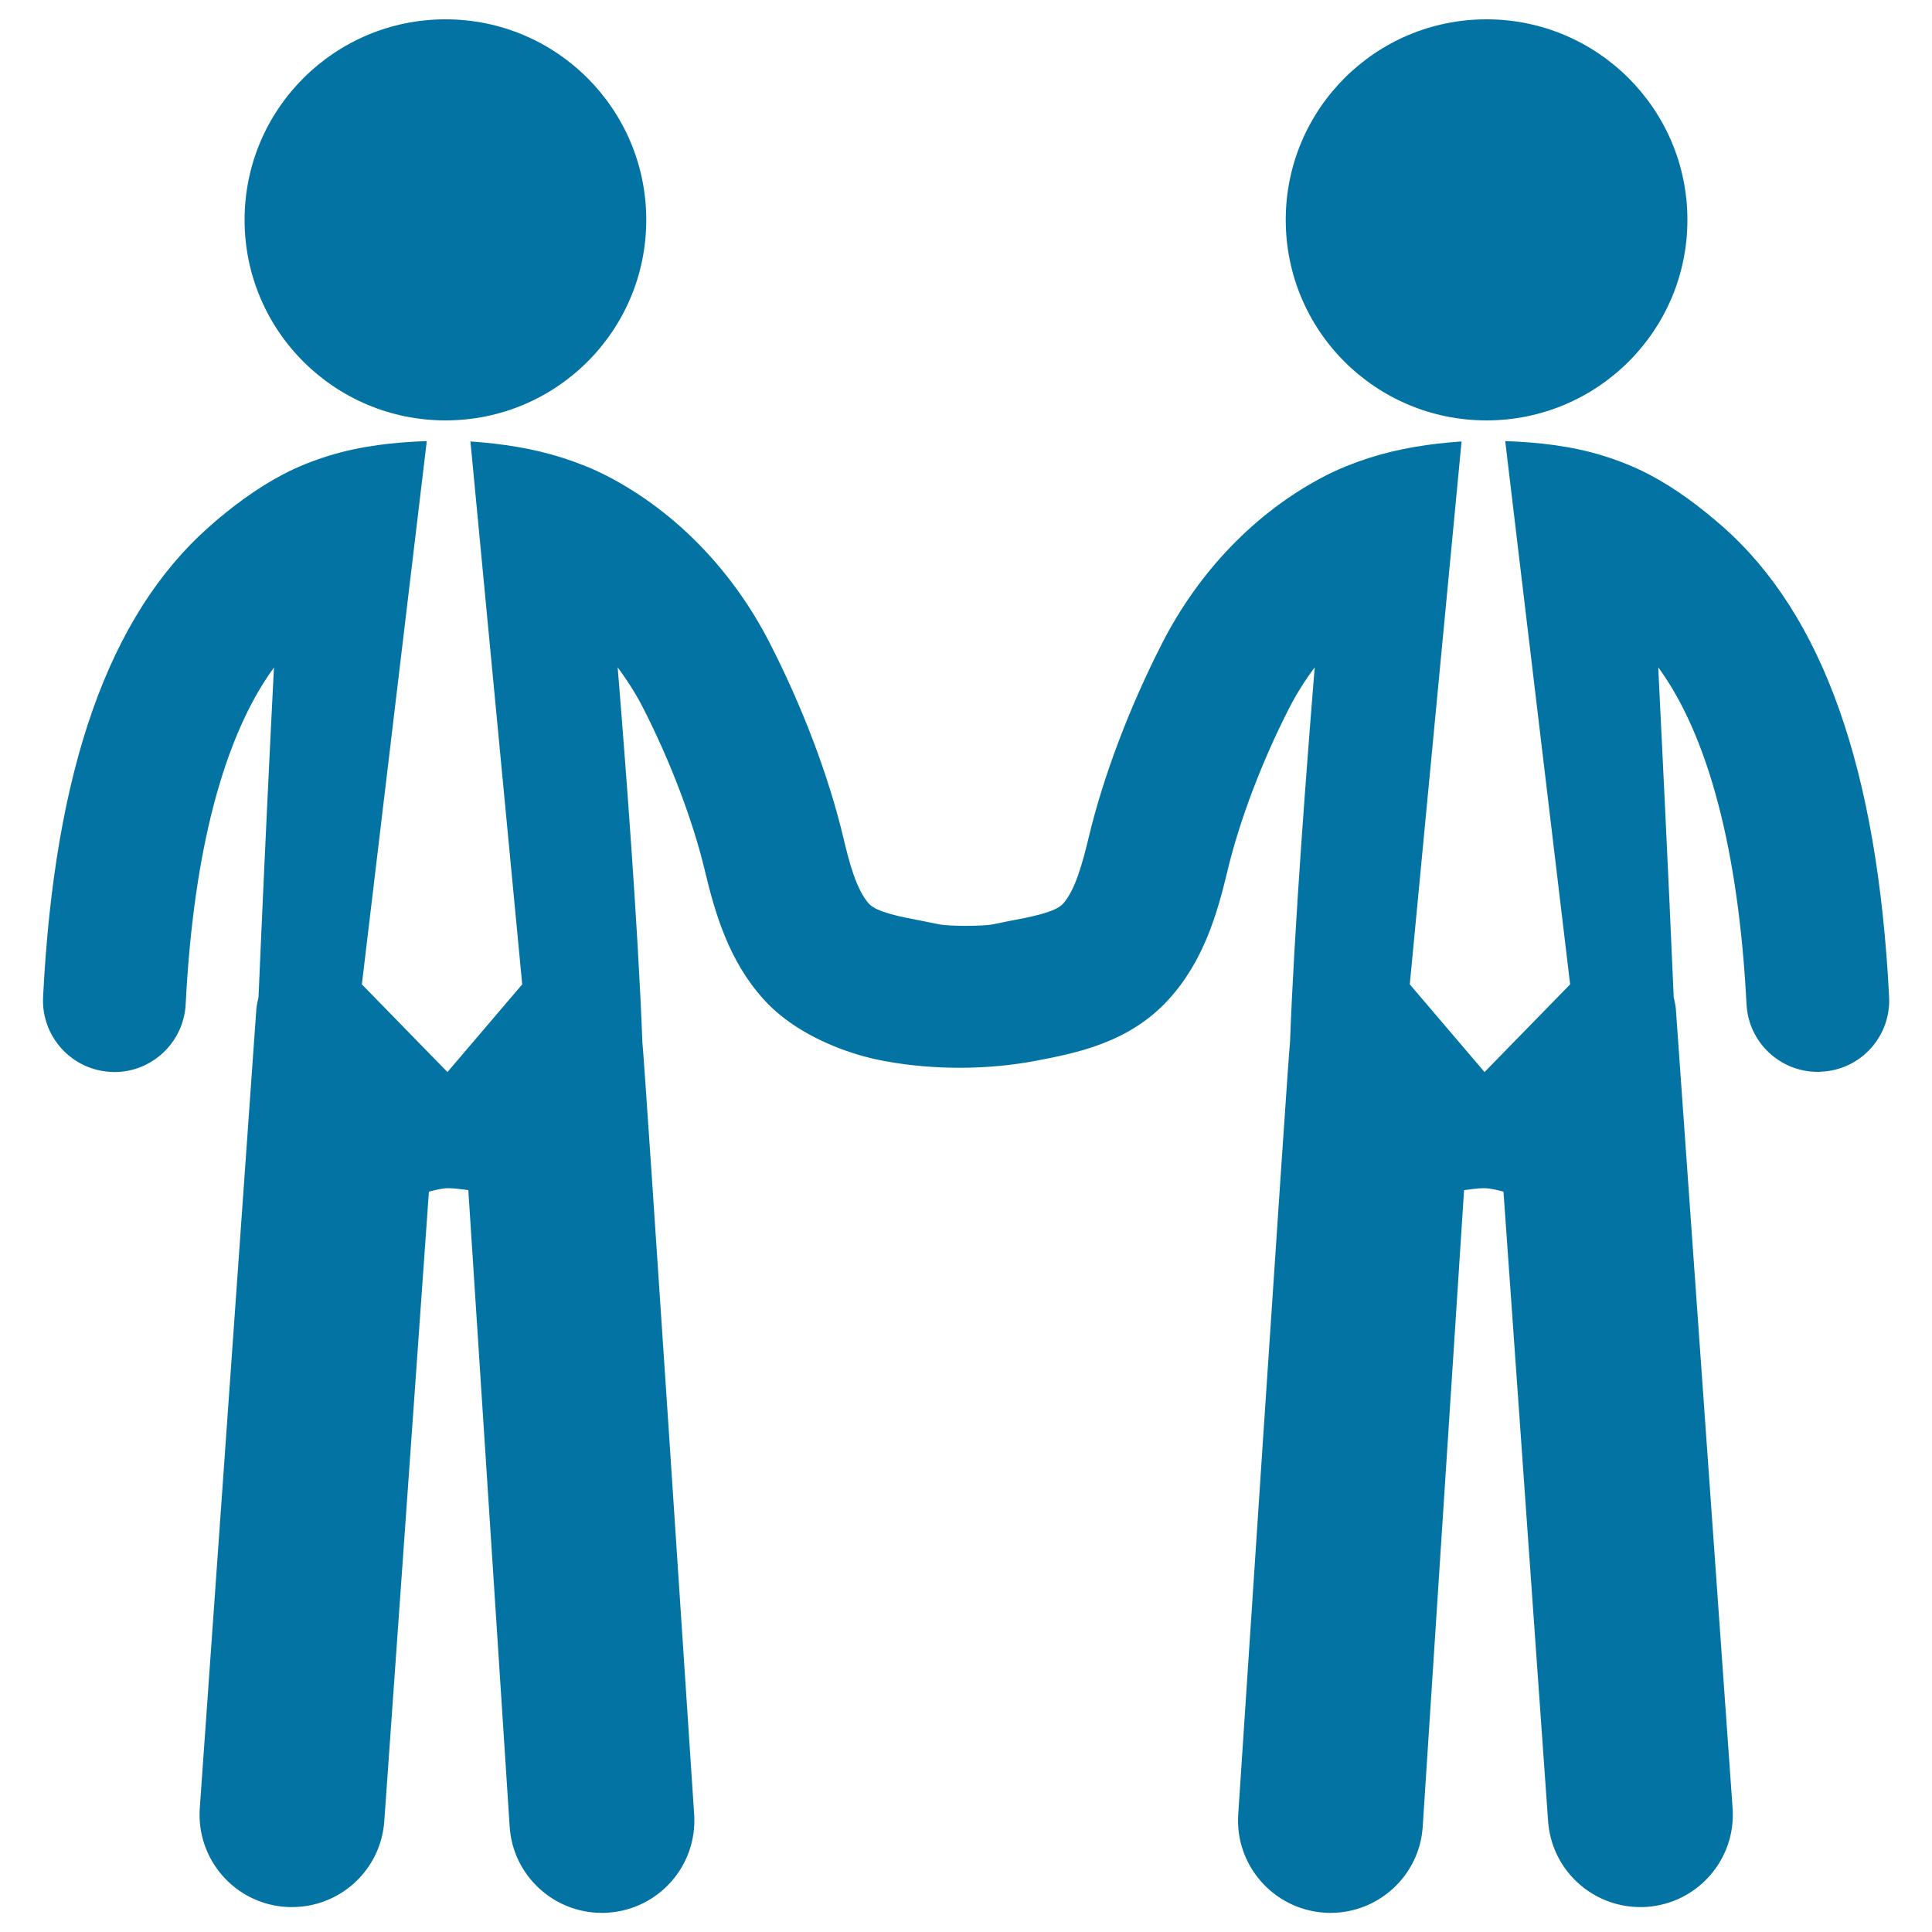<svg xmlns="http://www.w3.org/2000/svg" viewBox="0 0 1000 1000" style="fill:#0273a2">
<title>Two Businessmen SVG icon</title>
<g><path d="M126.6,113.8c0-57.3,46.6-103.8,104-103.8c57.4,0,103.9,46.5,103.9,103.8c0,57.4-46.5,103.8-103.9,103.8C173.2,217.6,126.6,171.2,126.6,113.8z M891.8,272.7c-11.6-10.2-24.3-19.8-38-27c-7.8-4.1-15.9-7.3-24.3-9.9c-16.3-5-33.4-6.9-50.4-7.5l33.6,281.2l-44.3,45.4l-38.7-45.4l26.8-281c-16.3,1.1-32.5,3.6-48.1,8.6c-7.7,2.5-15.3,5.5-22.5,9.2c-36.4,18.8-65.6,50-84.2,86.3c-17.1,33.4-30.7,69.3-38.3,101.3c-3.1,12.7-6.8,26.8-13.2,33.9c-4,4.4-16.6,6.8-27.7,8.9l-8.4,1.7c-5.3,1.1-23,1.1-28.2,0l-8.4-1.7c-11.1-2.1-23.7-4.5-27.7-8.9c-6.4-7-10.2-21.1-13.2-33.9c-7.6-32-21.2-68-38.3-101.3c-18.6-36.3-47.8-67.5-84.2-86.3c-7.2-3.7-14.8-6.7-22.5-9.2c-15.5-5-31.8-7.5-48.1-8.6l26.8,281l-38.7,45.4l-44.3-45.4l33.6-281.2c-17,0.6-34.1,2.5-50.4,7.5c-8.4,2.6-16.6,5.8-24.3,9.9c-13.6,7.2-26.4,16.7-38,27c-51.9,45.9-80,125.5-85.9,243.4c-1,20.3,14.7,37.7,35,38.7c0.6,0,1.3,0.1,1.9,0.1c19.5,0,35.8-15.3,36.9-35c4-79.6,19.8-138.9,45.7-174.4c-1.9,36.8-5.1,102.9-8,170.7c-0.4,2-0.9,3.9-1.1,5.9l-29.3,413.9c-1.8,26.3,18,49.2,44.4,51c1.1,0.1,2.3,0.1,3.4,0.1c24.9,0,45.9-19.2,47.7-44.4l23.1-325.9c3.5-0.9,7-1.8,10-1.8c3.5,0,6.9,0.6,10.4,1l21.4,329.4c1.6,25.3,22.7,44.7,47.7,44.7c1,0,2.1,0,3.1-0.1c26.4-1.7,46.4-24.4,44.7-50.8c0,0-26.1-396.8-26.8-399.5c-2.2-59.7-8.9-146.7-12.8-194.3c5.3,7.2,9.8,14.4,13,20.7c14.3,27.9,26,58.8,32.2,84.8c5.2,21.7,12.3,46.5,30.5,66.5c10.7,11.8,25.1,19.9,39.8,25.5c7.5,2.8,15.3,5,23.2,6.4c25.1,4.6,53.1,4.5,78.1-0.3c20.2-3.9,47.8-9.1,68.3-31.6c18.3-20,25.3-44.8,30.5-66.5c6.2-26,17.9-57,32.2-84.8c3.2-6.3,7.7-13.6,13-20.7c-3.9,47.6-10.6,134.6-12.8,194.3c-0.7,2.7-26.8,399.5-26.8,399.5c-1.7,26.3,18.3,49.1,44.7,50.8c1,0.1,2.1,0.1,3.1,0.1c25,0,46.1-19.4,47.7-44.7l21.4-329.4c3.4-0.4,6.8-1,10.4-1c3,0,6.5,0.9,10,1.8l23.1,325.9c1.8,25.2,22.8,44.4,47.7,44.4c1.1,0,2.3,0,3.4-0.1c26.4-1.9,46.2-24.7,44.4-51L867.4,522c-0.2-2-0.7-4-1.1-5.9c-2.9-67.8-6.2-133.8-8-170.7c25.9,35.4,41.6,94.8,45.7,174.4c1,19.7,17.3,35,36.9,35c0.6,0,1.2,0,1.9-0.1c20.4-1,36-18.3,35-38.7C971.8,398.2,943.7,318.5,891.8,272.7z M769.4,217.6c57.4,0,104-46.4,104-103.8c0-57.3-46.6-103.8-104-103.8C712,10,665.5,56.5,665.5,113.8C665.5,171.2,712,217.6,769.4,217.6z"/></g>
</svg>